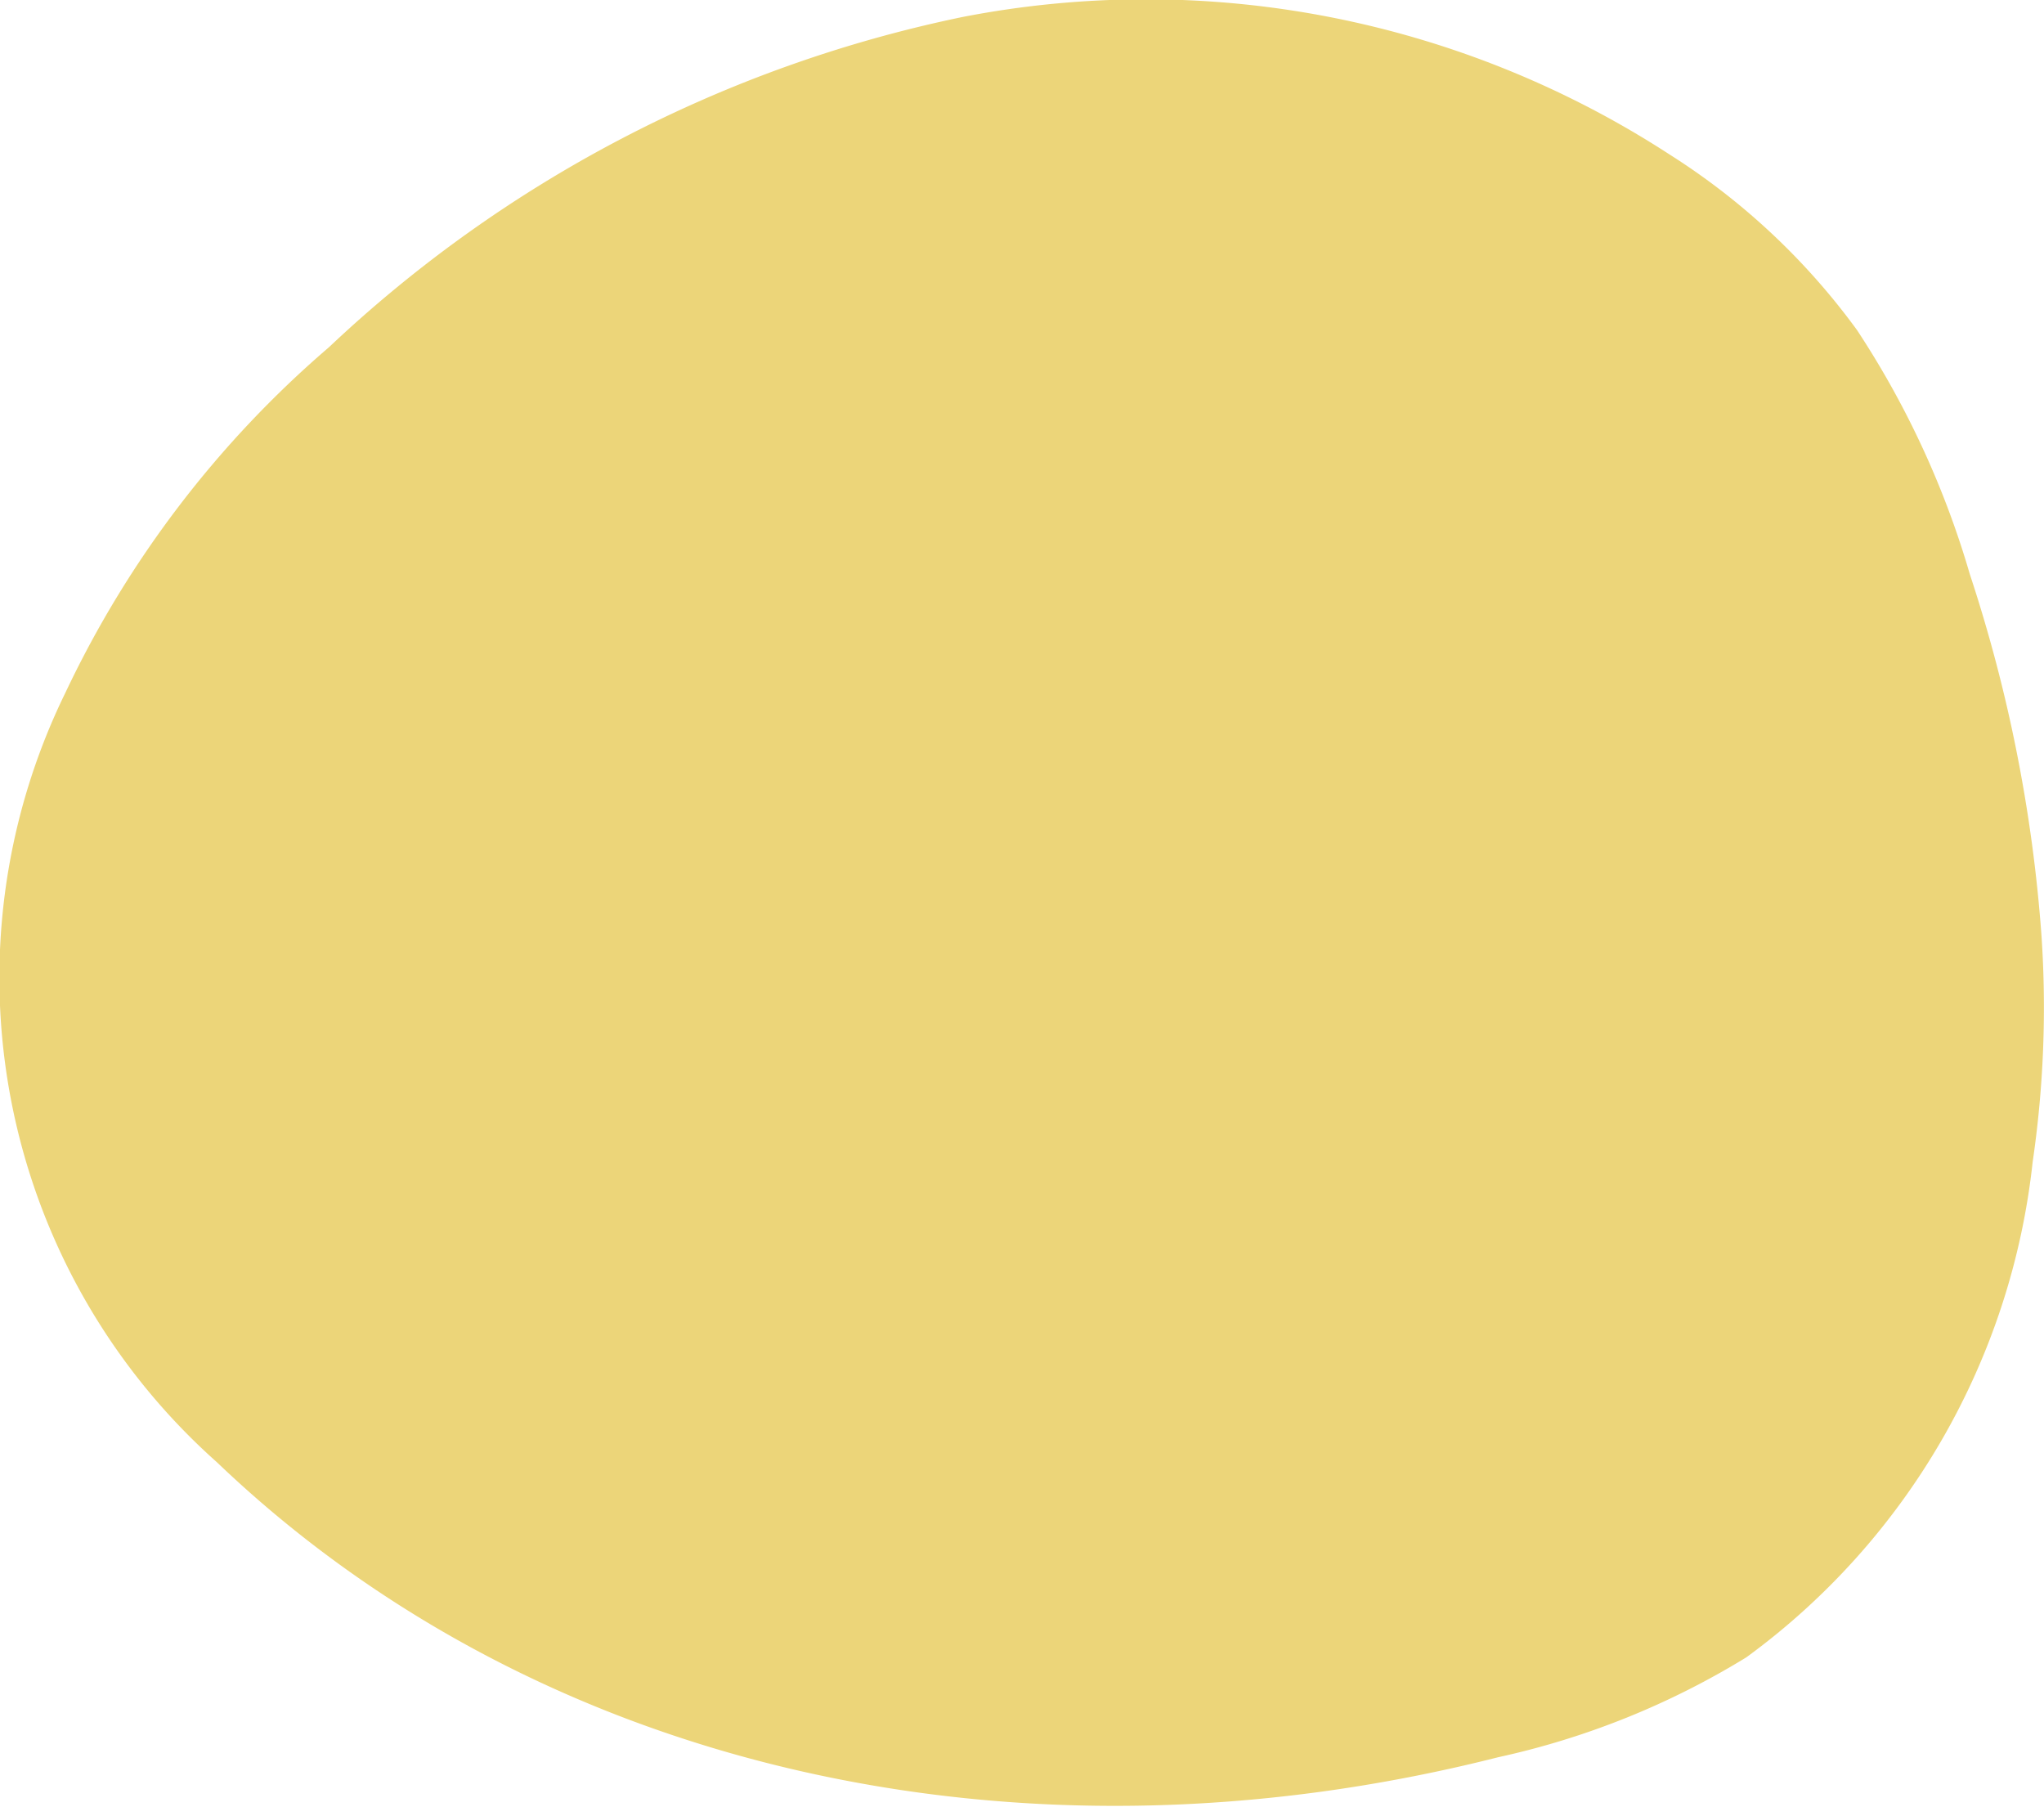 <svg xmlns="http://www.w3.org/2000/svg" viewBox="0 0 39.69 35.08"><defs><style>.cls-1{fill:#ecd579;}</style></defs><g id="Layer_2" data-name="Layer 2"><g id="Layer_1-2" data-name="Layer 1"><path class="cls-1" d="M4.21,28.39A12.59,12.59,0,0,1,1.27,13.45,20.23,20.23,0,0,1,6.39,6.74,25.41,25.41,0,0,1,18.69.33,18.66,18.66,0,0,1,32.42,3a13.3,13.3,0,0,1,3.64,3.41,17.52,17.52,0,0,1,2.19,4.74,29.09,29.09,0,0,1,1.39,7,20.68,20.68,0,0,1-.17,4.41,13.74,13.74,0,0,1-5.56,9.62,15.55,15.55,0,0,1-4.82,1.94C19.73,36.49,10.42,34.33,4.21,28.39Z"/></g></g></svg>